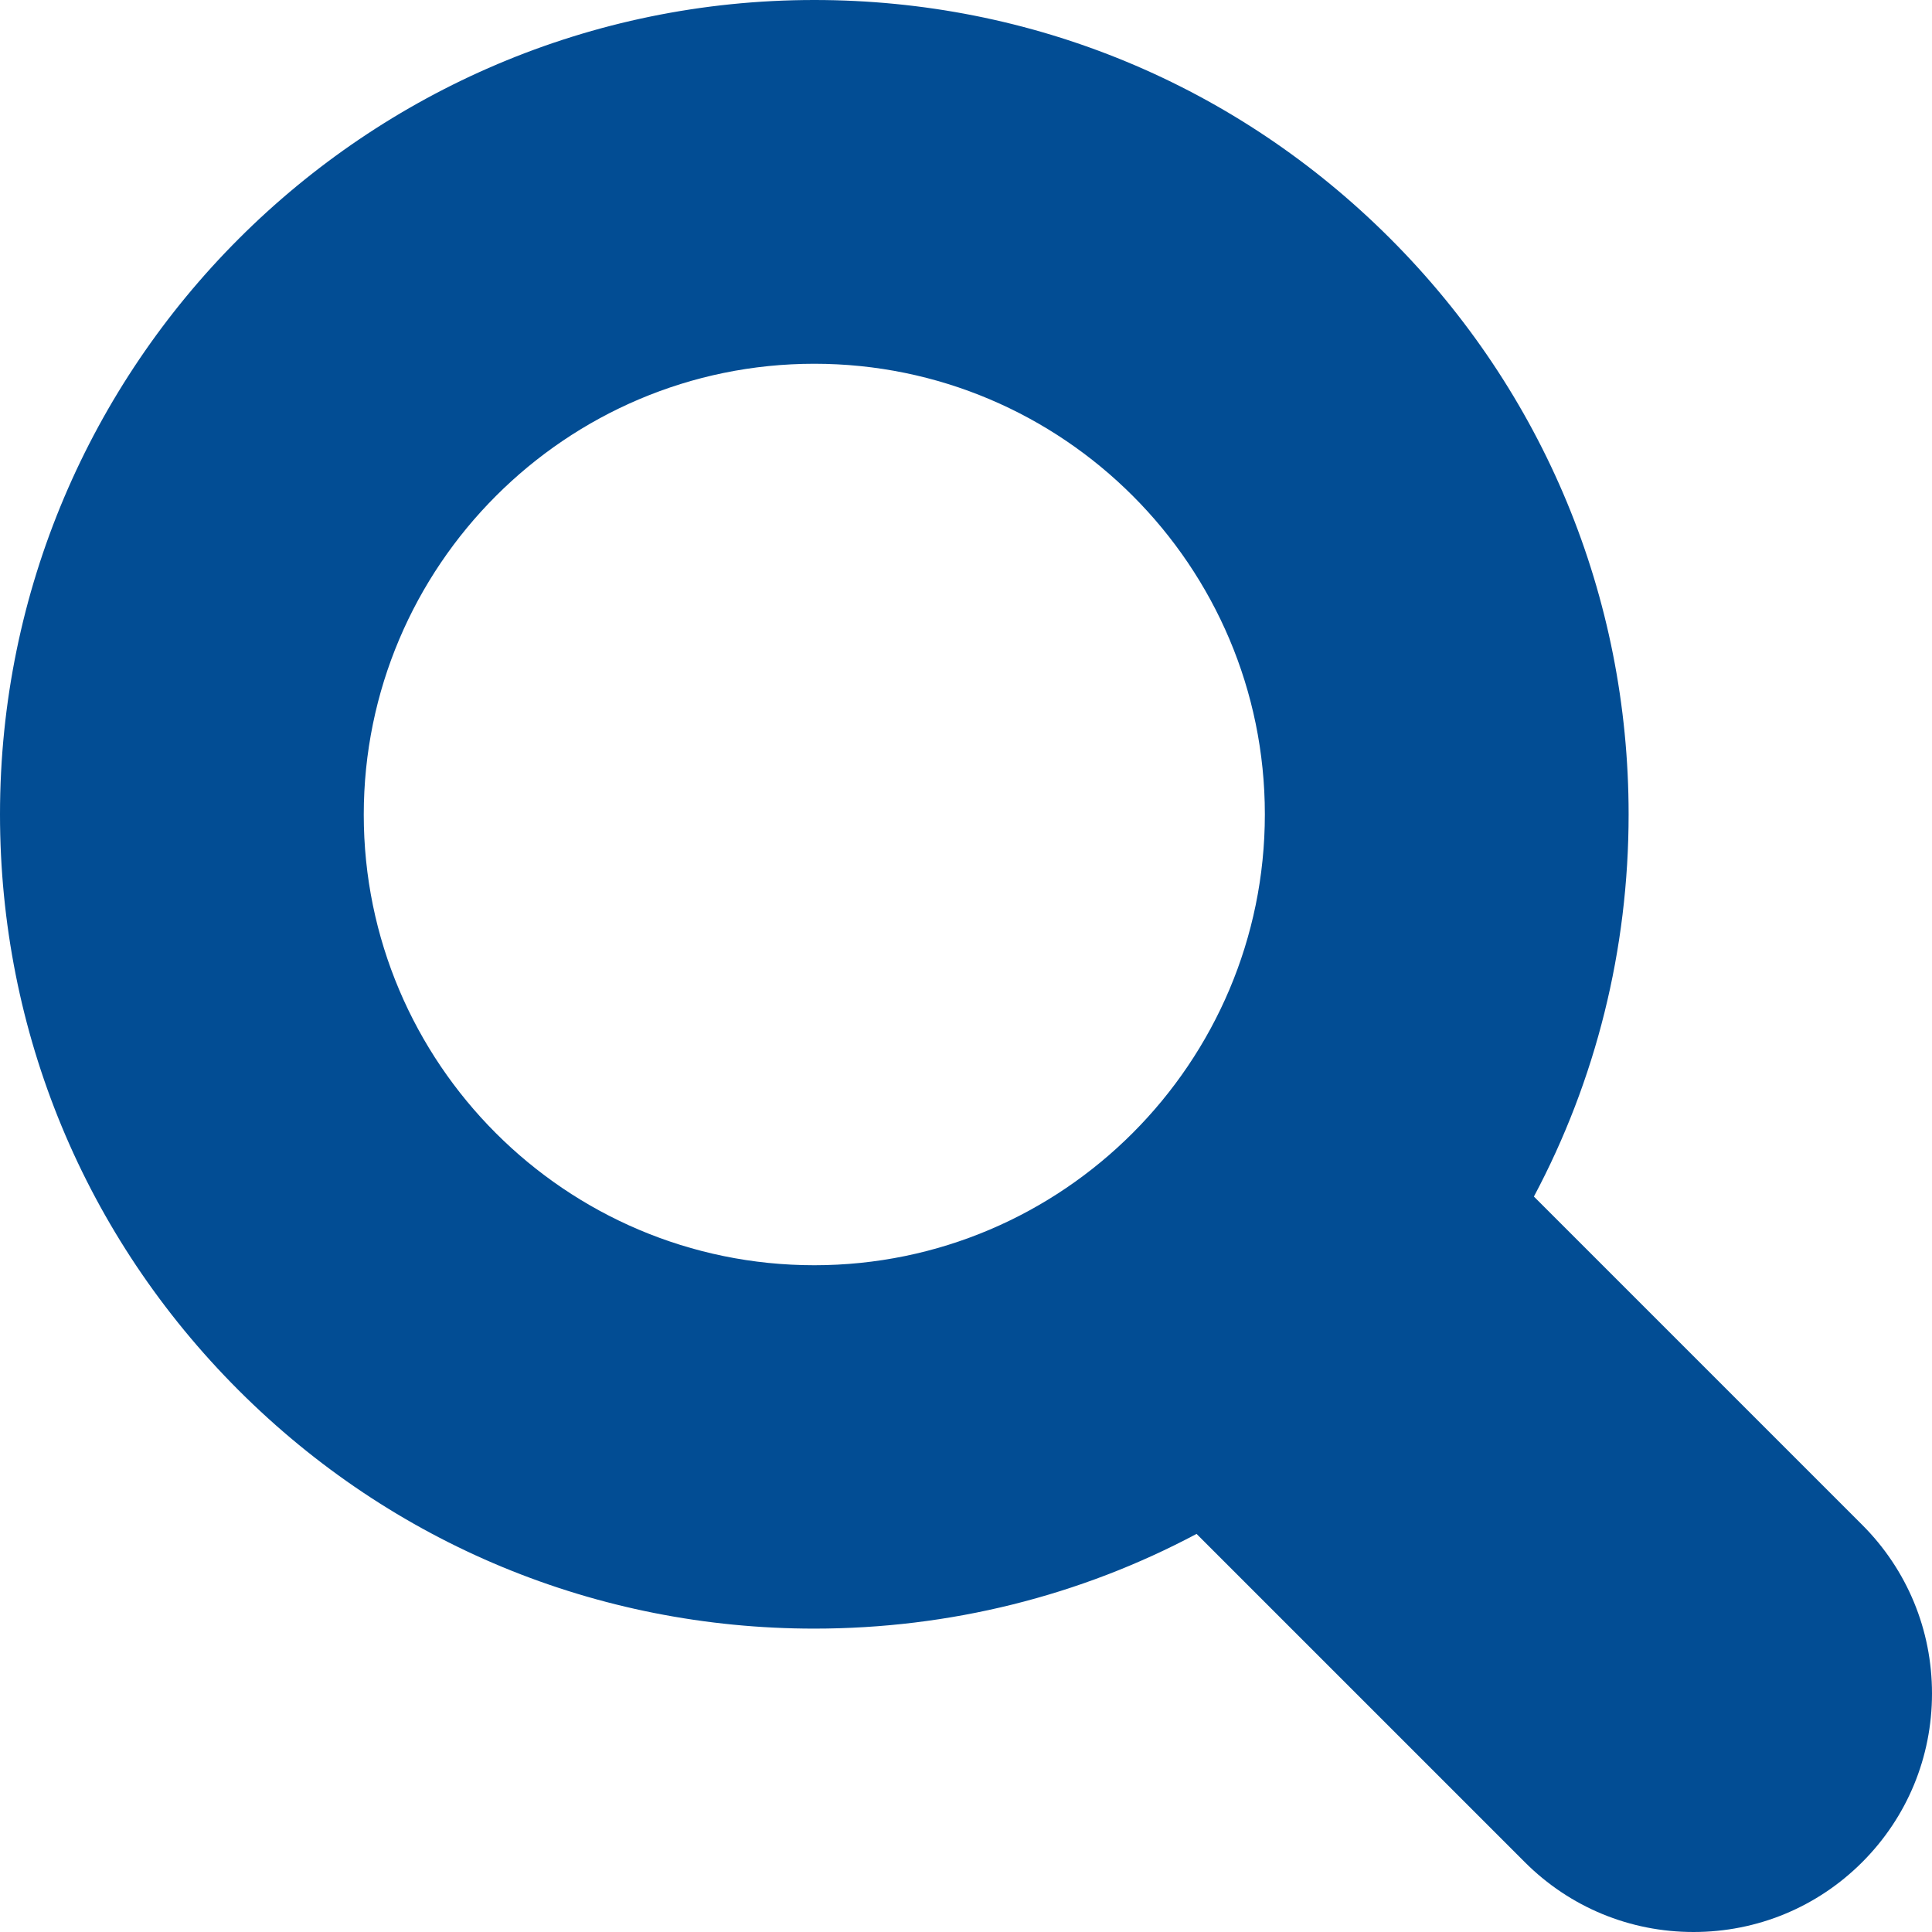 <?xml version="1.0" encoding="utf-8"?>
<!-- Generator: Adobe Illustrator 21.0.0, SVG Export Plug-In . SVG Version: 6.00 Build 0)  -->
<svg version="1.1" id="Capa_1" xmlns="http://www.w3.org/2000/svg" xmlns:xlink="http://www.w3.org/1999/xlink" x="0px" y="0px"
	 viewBox="0 0 512 512" style="enable-background:new 0 0 512 512;" xml:space="preserve">
<style type="text/css">
	.st0{fill:#024D94;}
</style>
<g>
	<g>
		<path class="st0" d="M493.5,404.1l-87-87c16.4-30.8,25.1-65.4,25.1-101.3c0-57.7-22.5-111.9-63.2-152.6
			C327.7,22.5,273.5,0,215.8,0c0,0,0,0,0,0C96.8,0,0,96.8,0,215.8c0,57.7,22.5,111.9,63.2,152.6c40.8,40.8,95,63.2,152.6,63.2
			c35.9,0,70.5-8.7,101.3-25.1l87,87c11.9,11.9,27.8,18.5,44.7,18.5s32.8-6.6,44.7-18.5c11.9-11.9,18.5-27.8,18.5-44.7
			C512,431.9,505.4,416,493.5,404.1z M215.8,335.3c-65.9,0-119.4-53.6-119.4-119.4C96.4,150,150,96.4,215.8,96.4
			c65.9,0,119.4,53.6,119.4,119.4S281.7,335.3,215.8,335.3z"/>
	</g>
</g>
</svg>
